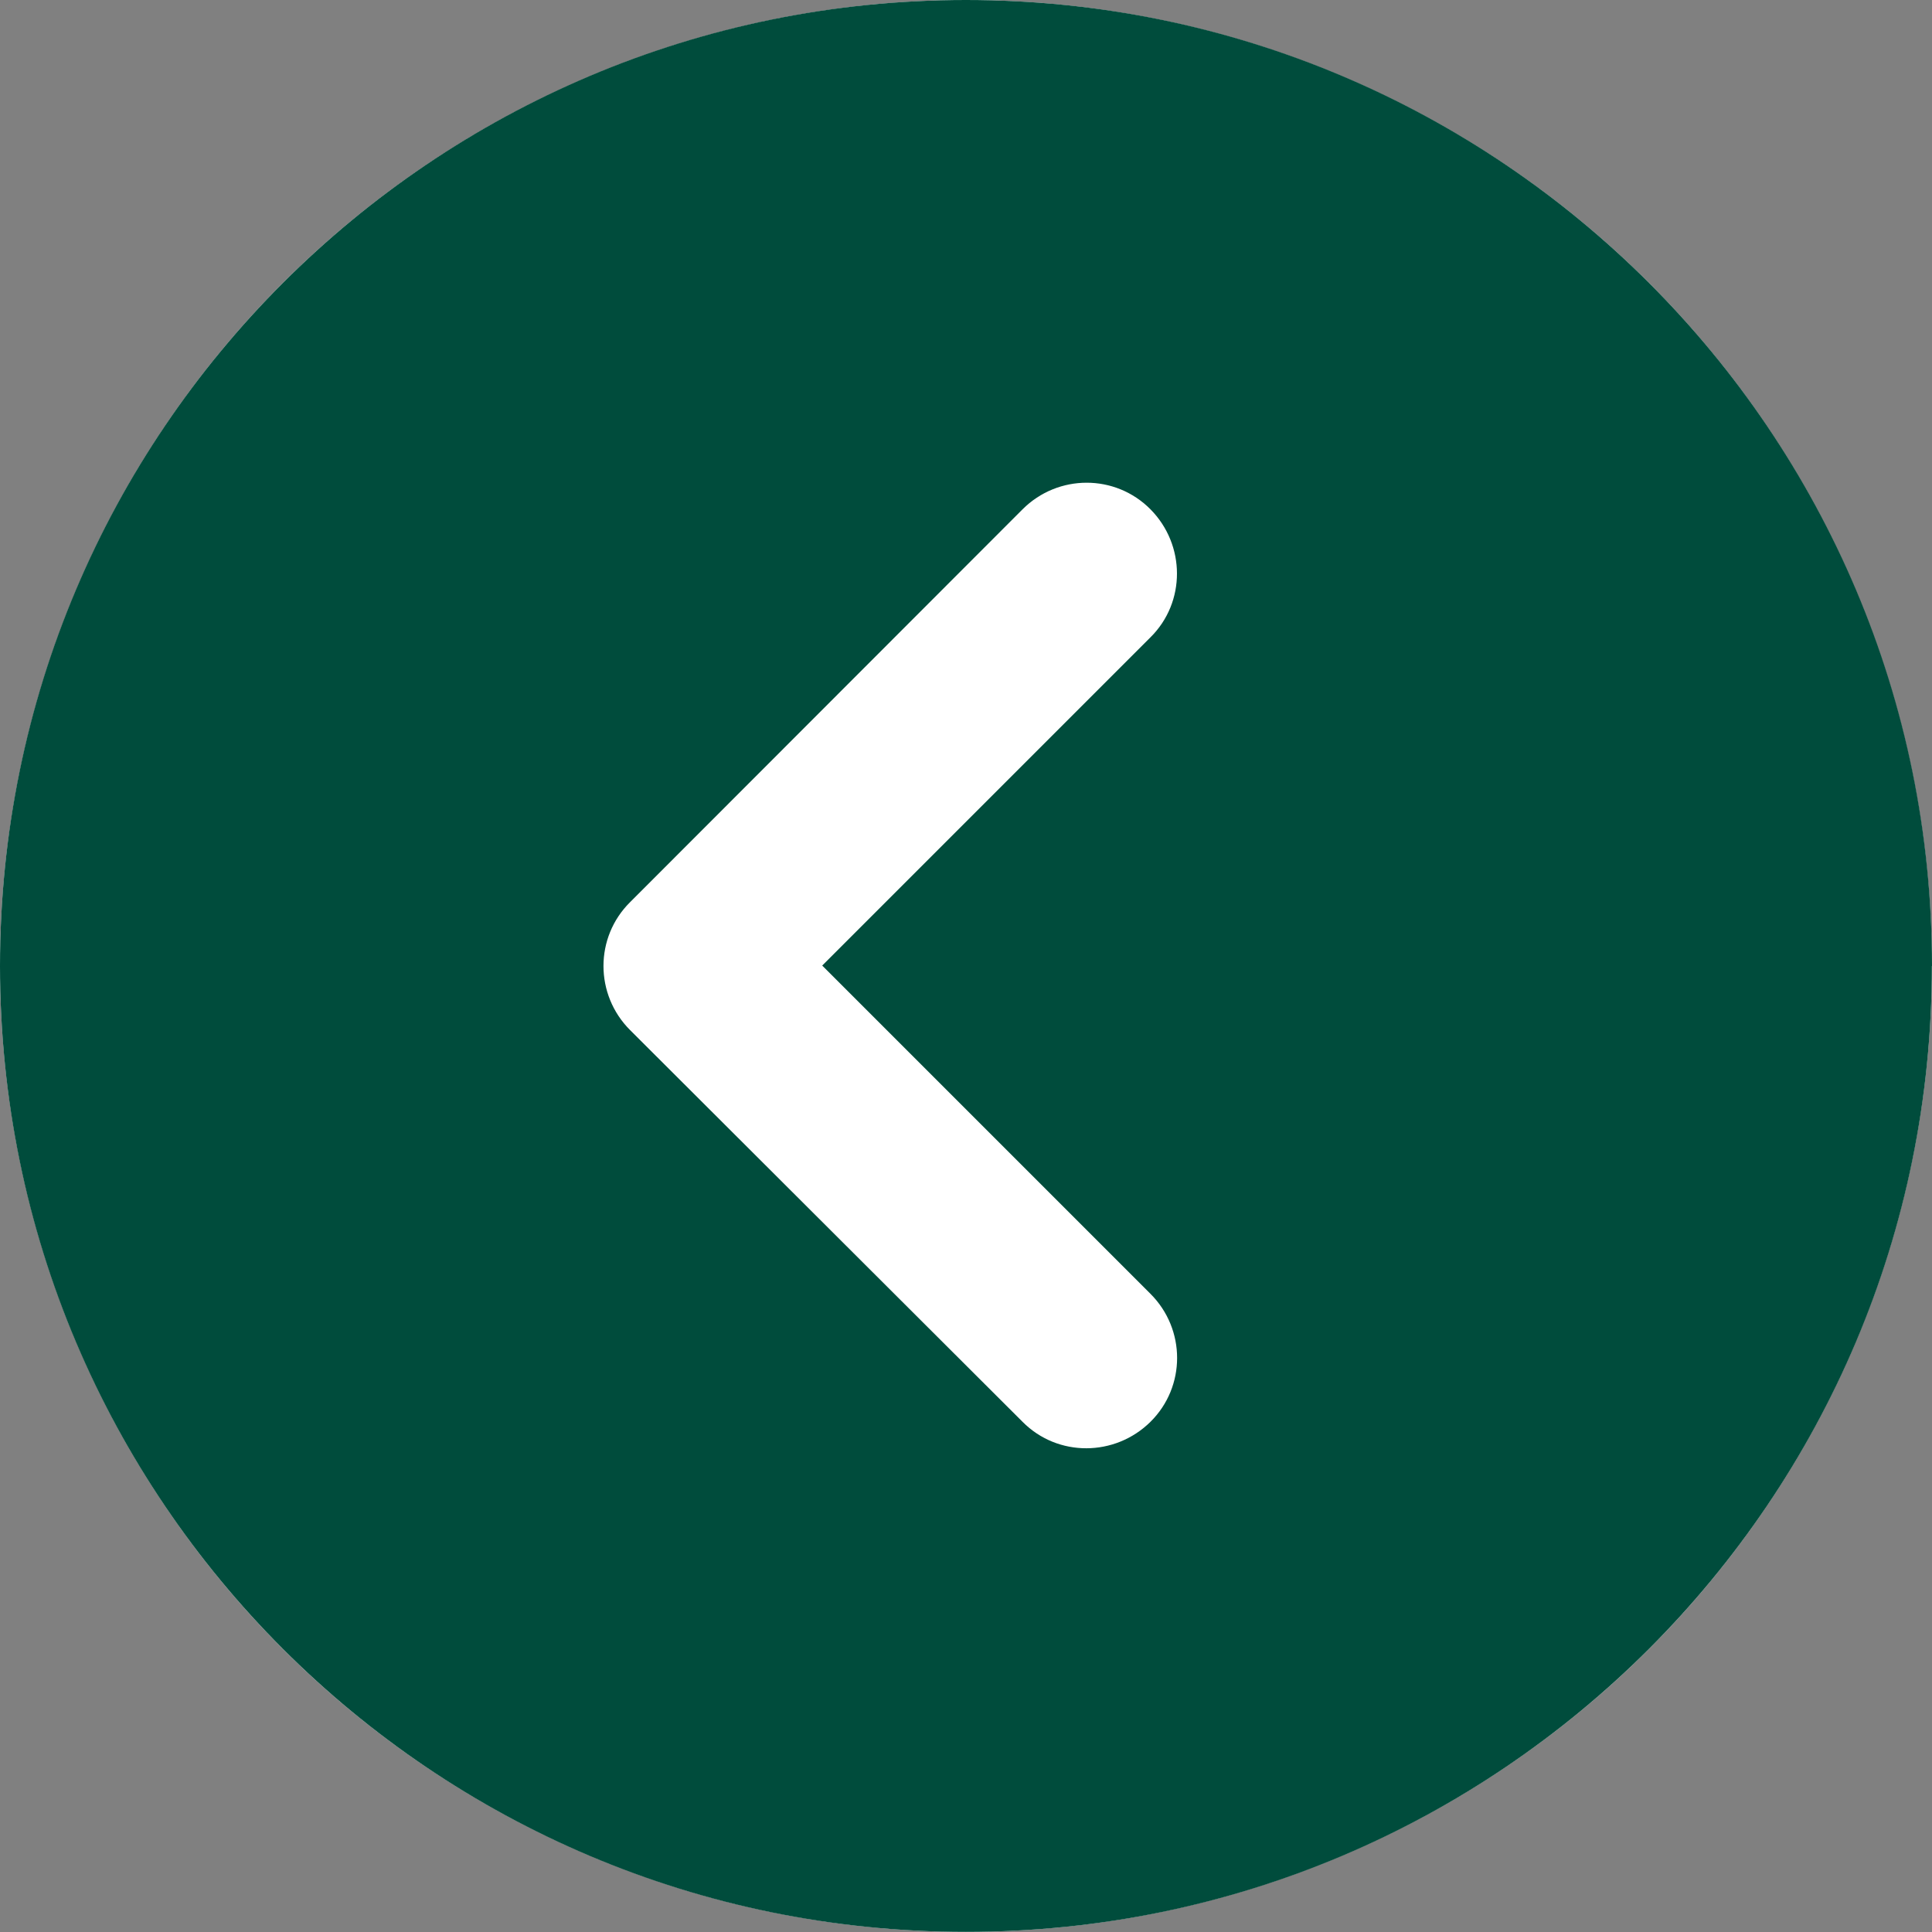 <?xml version="1.0" encoding="UTF-8"?>
<svg id="_レイヤー_2" data-name="レイヤー 2" xmlns="http://www.w3.org/2000/svg" viewBox="0 0 15.567 15.567">
  <rect x="0" y="0" width="15.567" height="15.567" fill="#808080" stroke="none"/>
  <defs>
    <style>
      .cls-1 {
        fill: #004c3c;
      }

      .cls-1, .cls-2 {
        stroke-width: 0px;
      }

      .cls-2 {
        fill: #fff;
      }
    </style>
  </defs>
  <g id="text">
    <g>
      <circle class="cls-2" cx="7.783" cy="7.783" r="7.783"/>
      <path class="cls-1" d="M15.567,7.783C15.567,3.485,12.082,0,7.783,0S0,3.485,0,7.783s3.485,7.783,7.783,7.783,7.783-3.485,7.783-7.783ZM8.239,4.104c.286-.286.748-.286,1.031,0s.286.748,0,1.031l-2.645,2.645,2.645,2.645c.286.286.286.748,0,1.031s-.748.286-1.031,0l-3.162-3.156c-.286-.286-.286-.748,0-1.031l3.162-3.165Z"/>
    </g>
  </g>
</svg>